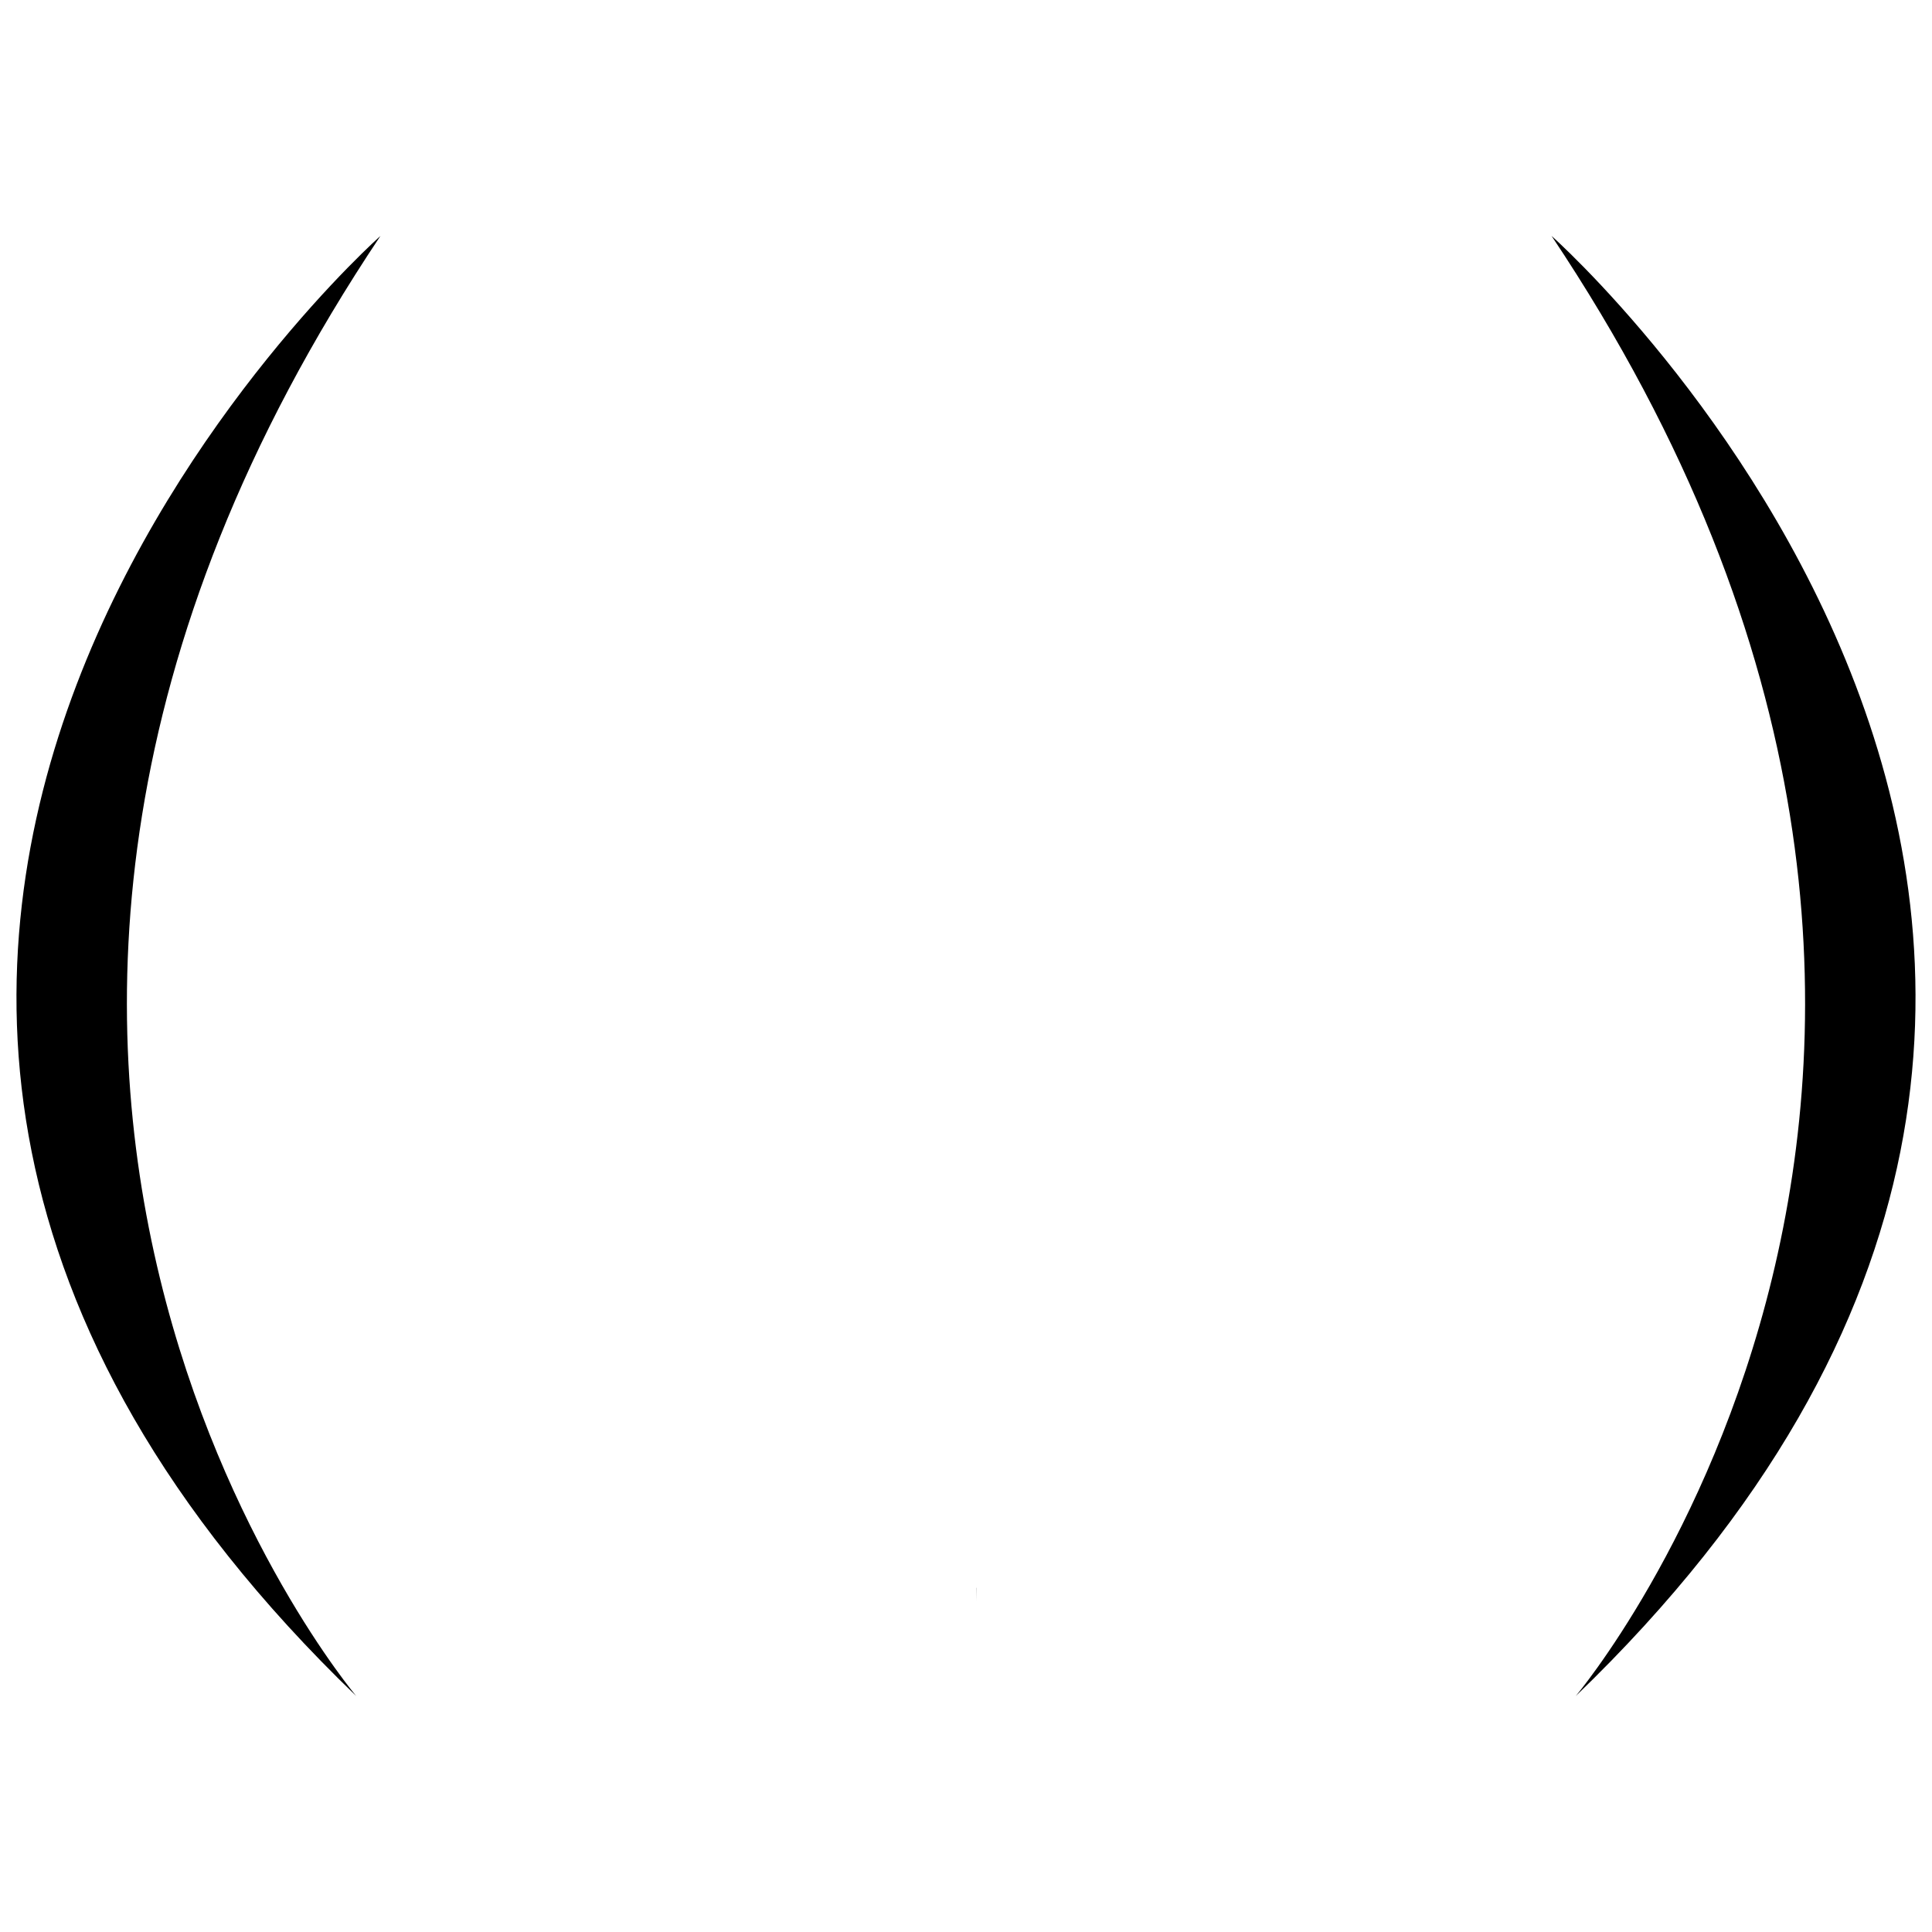 <svg xmlns="http://www.w3.org/2000/svg" id="Camada_1" viewBox="0 0 1080 1080"><polygon points="545.74 887.59 545.68 887.59 545.74 895.01 545.74 887.59"></polygon><g><path d="M212.67,131.89s-448.65,397.3-13.51,816.23c0,0-297.3-351.36,13.51-816.23Z"></path><path d="M880.84,948.11s297.3-351.36-13.51-816.23c0,0,448.65,397.3,13.51,816.23"></path></g></svg>